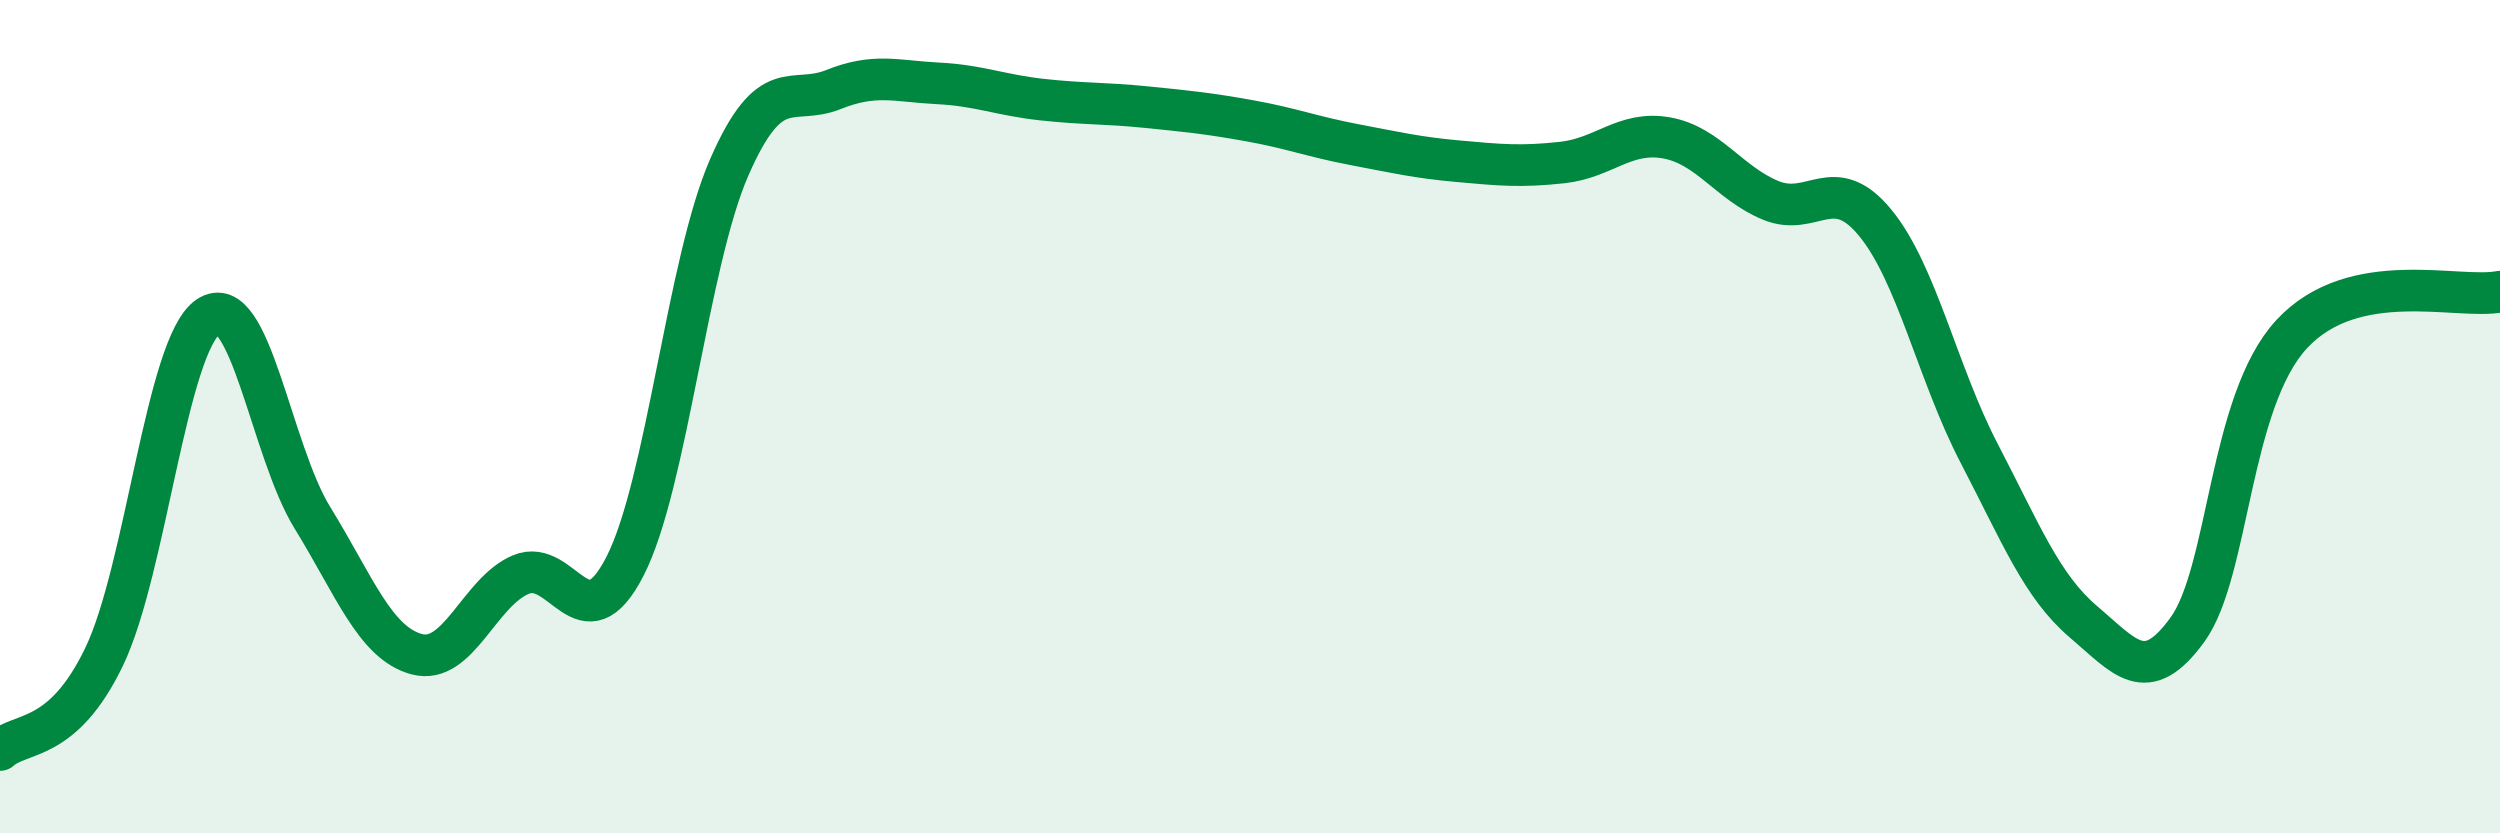 
    <svg width="60" height="20" viewBox="0 0 60 20" xmlns="http://www.w3.org/2000/svg">
      <path
        d="M 0,18 C 0.5,17.55 1.5,17.84 2.5,15.76 C 3.5,13.68 4,8.27 5,7.6 C 6,6.93 6.5,10.81 7.5,12.43 C 8.5,14.05 9,15.43 10,15.7 C 11,15.97 11.5,14.21 12.5,13.79 C 13.5,13.37 14,15.54 15,13.59 C 16,11.64 16.5,6.31 17.5,4.02 C 18.5,1.73 19,2.55 20,2.15 C 21,1.75 21.5,1.95 22.5,2 C 23.5,2.05 24,2.28 25,2.39 C 26,2.5 26.5,2.47 27.5,2.57 C 28.5,2.67 29,2.72 30,2.9 C 31,3.08 31.5,3.28 32.5,3.47 C 33.5,3.66 34,3.78 35,3.87 C 36,3.96 36.5,4.01 37.5,3.9 C 38.5,3.79 39,3.13 40,3.31 C 41,3.49 41.5,4.4 42.5,4.81 C 43.5,5.22 44,4.13 45,5.34 C 46,6.55 46.5,8.96 47.5,10.88 C 48.5,12.8 49,14.07 50,14.92 C 51,15.77 51.5,16.49 52.5,15.11 C 53.5,13.73 53.5,9.64 55,8.02 C 56.5,6.4 59,7.2 60,7L60 20L0 20Z"
        fill="#008740"
        opacity="0.1"
        stroke-linecap="round"
        stroke-linejoin="round"
      />
      <path
        d="M 0,18 C 0.5,17.55 1.5,17.84 2.5,15.76 C 3.5,13.68 4,8.27 5,7.6 C 6,6.93 6.5,10.81 7.5,12.43 C 8.5,14.05 9,15.43 10,15.7 C 11,15.97 11.5,14.21 12.5,13.79 C 13.5,13.37 14,15.54 15,13.59 C 16,11.64 16.5,6.31 17.5,4.02 C 18.5,1.73 19,2.55 20,2.15 C 21,1.75 21.5,1.95 22.5,2 C 23.5,2.05 24,2.28 25,2.39 C 26,2.5 26.5,2.47 27.5,2.57 C 28.5,2.67 29,2.72 30,2.9 C 31,3.08 31.5,3.28 32.5,3.47 C 33.5,3.66 34,3.78 35,3.87 C 36,3.96 36.5,4.01 37.5,3.9 C 38.5,3.79 39,3.13 40,3.31 C 41,3.49 41.5,4.4 42.5,4.81 C 43.5,5.22 44,4.13 45,5.34 C 46,6.55 46.5,8.96 47.5,10.88 C 48.5,12.8 49,14.07 50,14.92 C 51,15.77 51.5,16.49 52.5,15.11 C 53.5,13.73 53.5,9.64 55,8.02 C 56.5,6.4 59,7.2 60,7"
        stroke="#008740"
        stroke-width="1"
        fill="none"
        stroke-linecap="round"
        stroke-linejoin="round"
      />
    </svg>
  